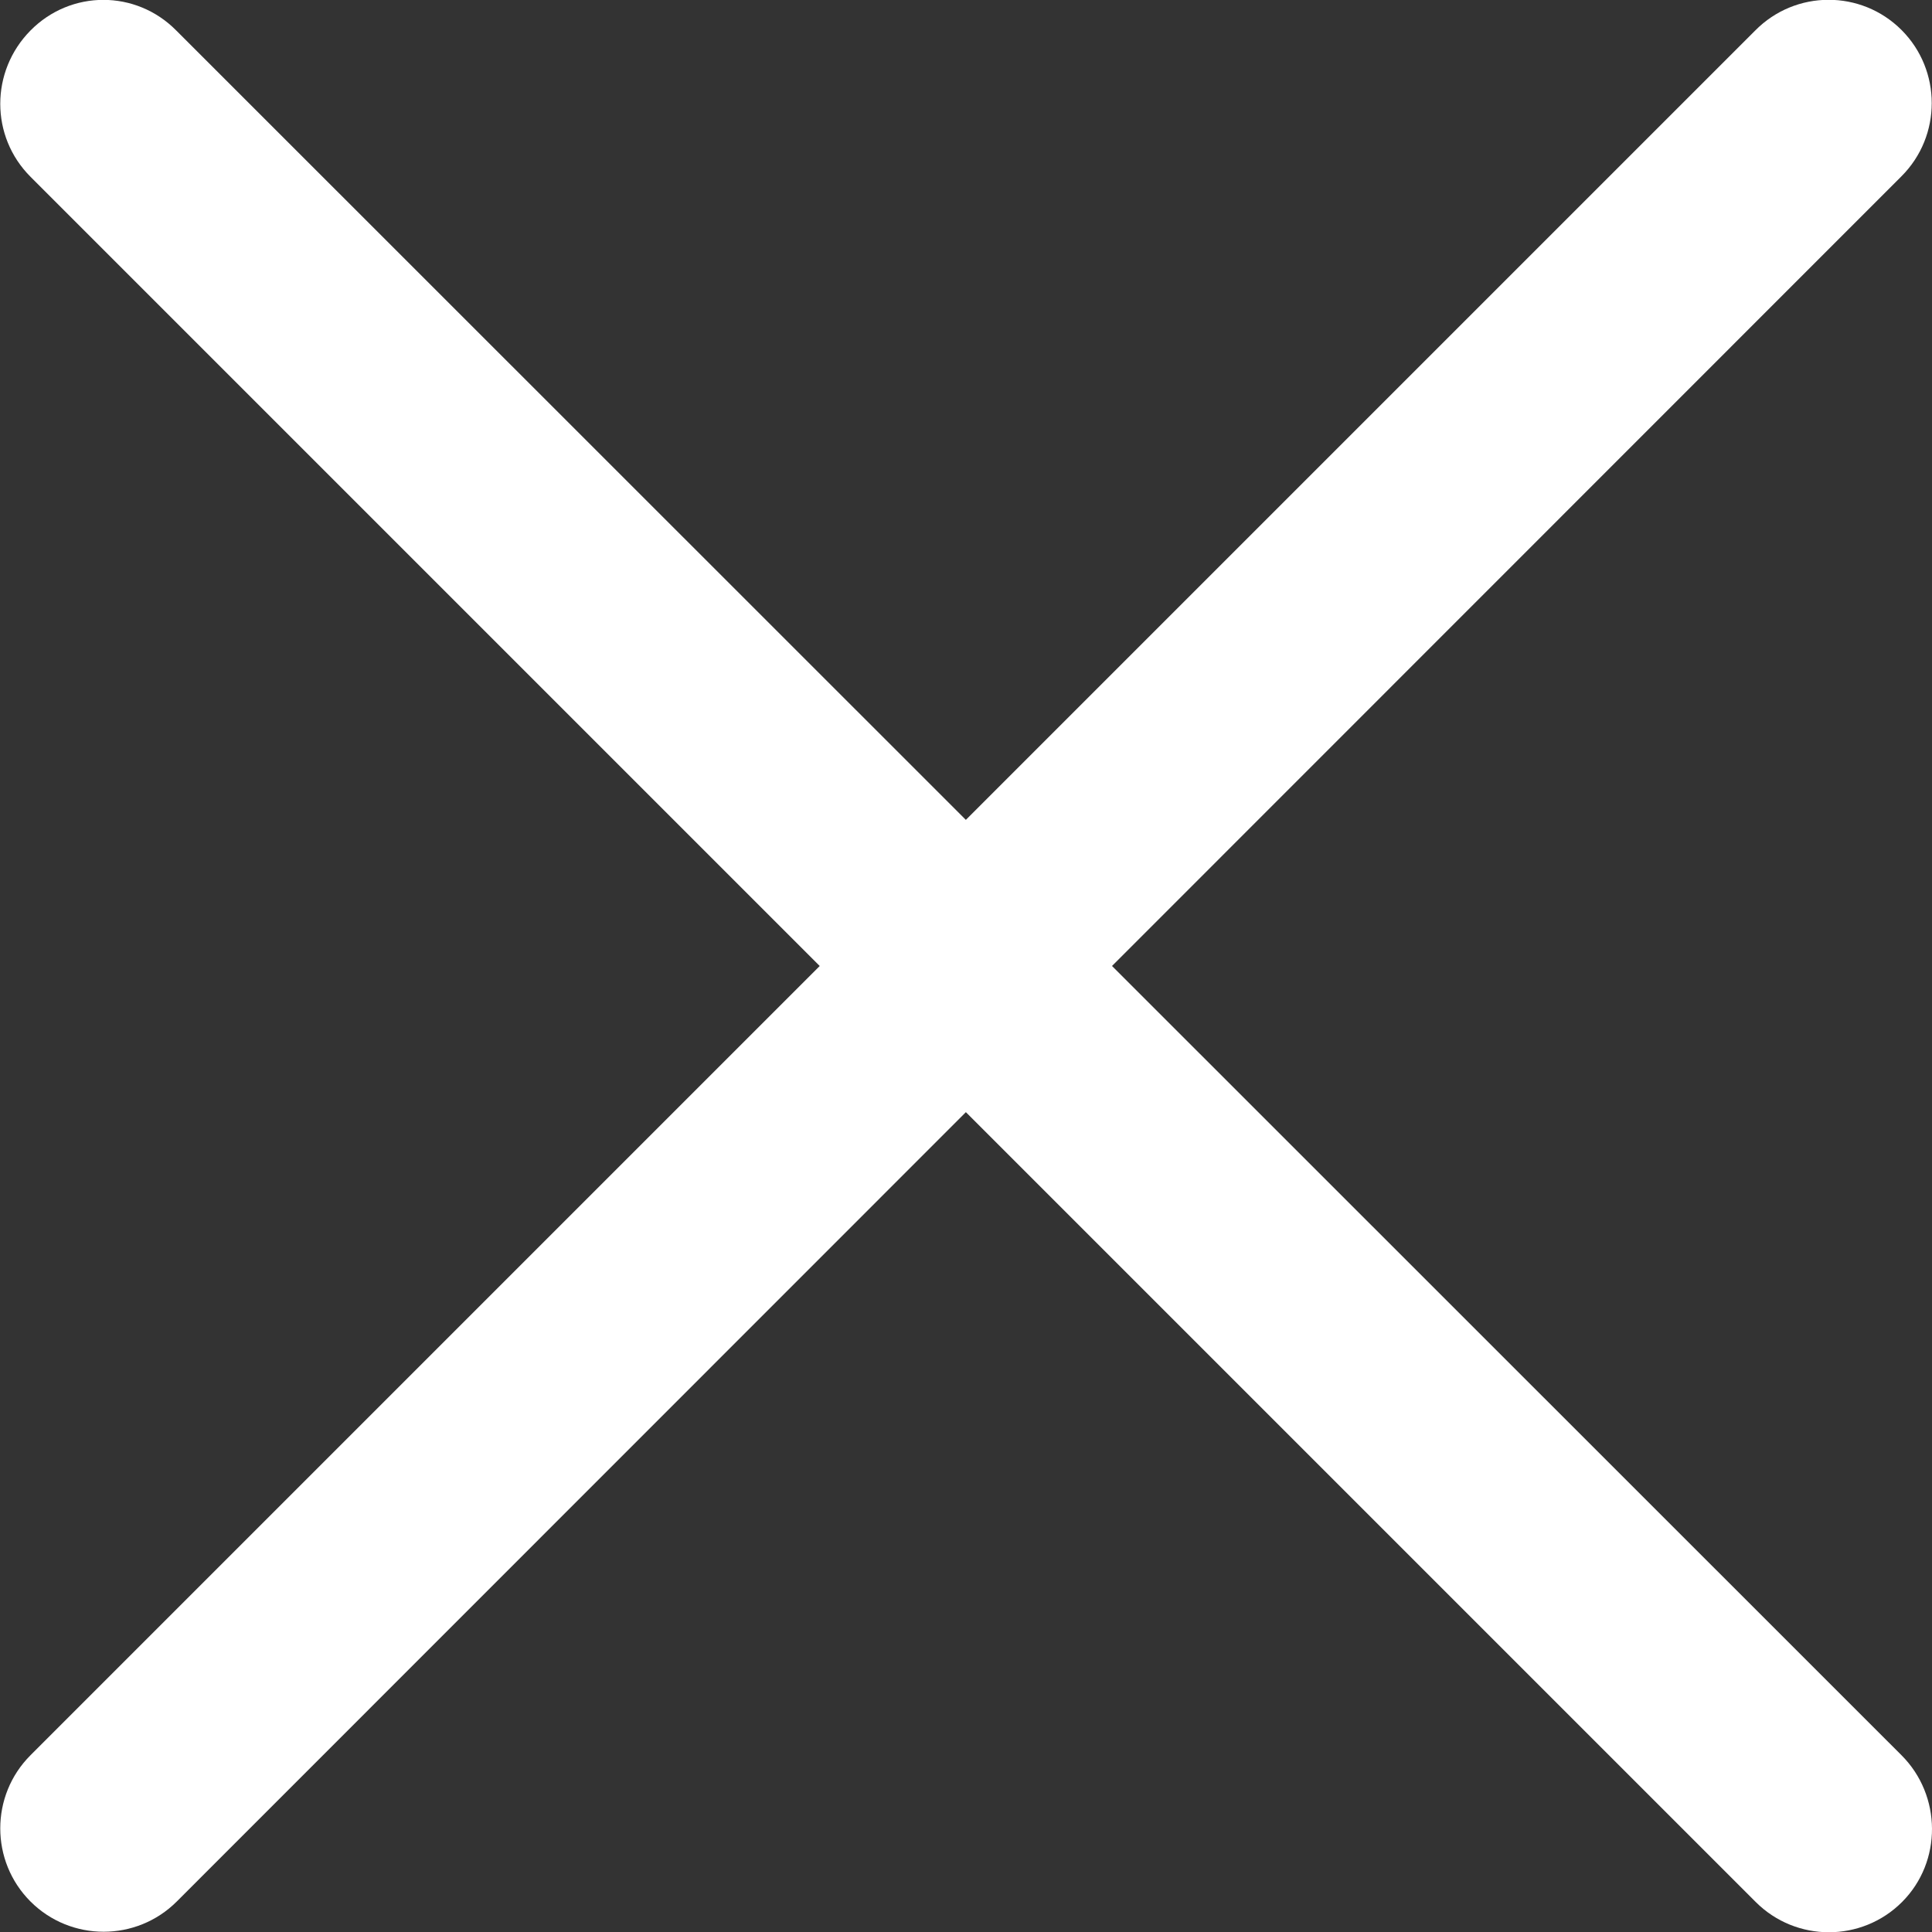 <?xml version="1.0" encoding="utf-8"?>
<!-- Generator: Adobe Illustrator 27.4.0, SVG Export Plug-In . SVG Version: 6.00 Build 0)  -->
<svg version="1.1" id="Layer_1" xmlns:svgjs="http://svgjs.com/svgjs"
	 xmlns="http://www.w3.org/2000/svg" xmlns:xlink="http://www.w3.org/1999/xlink" x="0px" y="0px" viewBox="0 0 373.8 373.8"
	 style="enable-background:new 0 0 373.8 373.8;" xml:space="preserve">
<rect x="0" y="0" width="373.8" height="373.8" fill="#333333" stroke="none"/>
<style type="text/css">
	.st0{fill:#FFFFFF;}
</style>
<g>
	<path class="st0" d="M367.9,339.6L34.1,5.9C26.3-2,13.7-2,5.9,5.9s-7.8,20.5,0,28.3l333.8,333.8c7.8,7.8,20.5,7.8,28.3,0
		S375.7,347.4,367.9,339.6z"/>
	<path class="st0" d="M339.6,5.9L5.9,339.6c-7.8,7.8-7.8,20.5,0,28.3s20.5,7.8,28.3,0L367.9,34.1c7.8-7.8,7.8-20.5,0-28.3
		S347.4-2,339.6,5.9z"/>
</g>
</svg>
